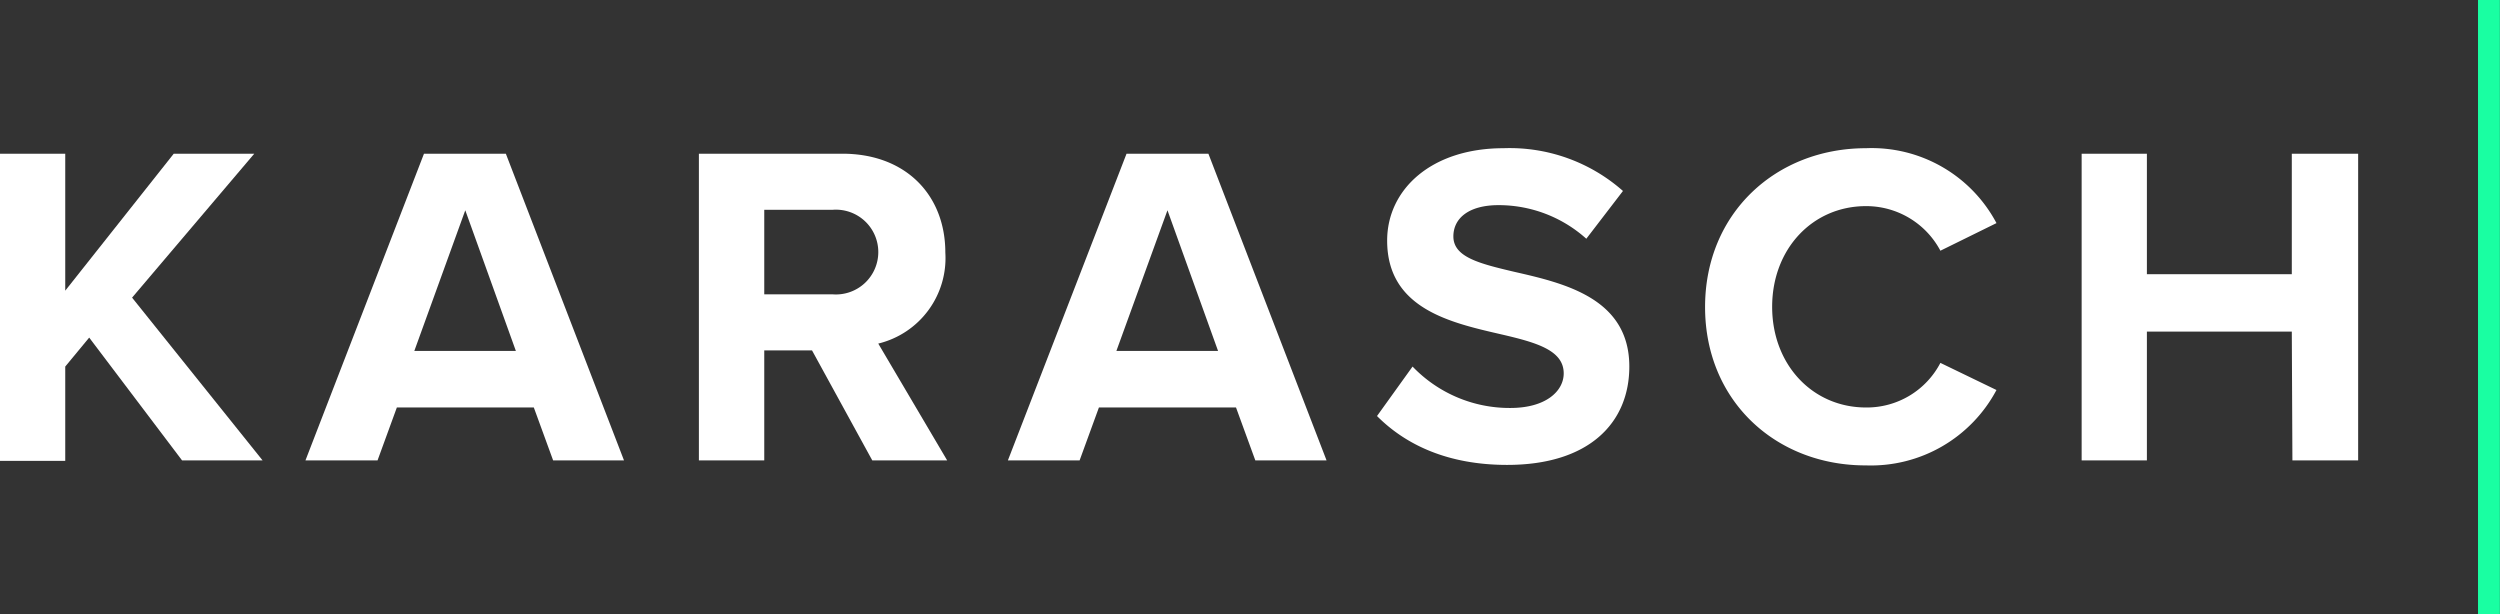 <svg xmlns="http://www.w3.org/2000/svg" viewBox="0 0 204.61 50.26"><rect x="0" y="0" width="204.61" height="50.26" fill="#333333" stroke="none"/><defs><style>.cls-1{fill:#FFFFFF;}.cls-2{fill:#19FFA2;}</style></defs><g id="Layer_2" data-name="Layer 2"><g id="Layer_4" data-name="Layer 4"><path class="cls-1" d="M7.3,27.63,5.34,30v7.72H0V12.58H5.34V23.79l8.88-11.21h6.59l-10,11.78L21.49,37.68H14.9Z"></path><path class="cls-1" d="M43.69,33.35H32.48L30.9,37.68H25l9.7-25.1h6.7l9.67,25.1H45.27Zm-9.78-4.63h8.31L38.08,17.21Z"></path><path class="cls-1" d="M66.46,28.68H62.55v9H57.2V12.58H68.94c5.23,0,8.43,3.42,8.43,8.09a7.2,7.2,0,0,1-5.49,7.45l5.64,9.56H71.39Zm1.69-11.51h-5.6v6.92h5.6a3.47,3.47,0,1,0,0-6.92Z"></path><path class="cls-1" d="M101.16,33.35H89.94l-1.58,4.33H82.49l9.71-25.1h6.7l9.67,25.1h-5.83Zm-9.79-4.63h8.32L95.55,17.21Z"></path><path class="cls-1" d="M115.61,30a11,11,0,0,0,8,3.39c2.94,0,4.37-1.4,4.37-2.83,0-1.88-2.19-2.52-5.09-3.19-4.1-.95-9.36-2.07-9.36-7.68,0-4.18,3.61-7.56,9.52-7.56a14,14,0,0,1,9.78,3.5l-3,3.91a10.73,10.73,0,0,0-7.19-2.75c-2.41,0-3.69,1.06-3.69,2.56,0,1.69,2.11,2.22,5,2.9,4.13.94,9.4,2.18,9.4,7.75,0,4.59-3.27,8.05-10,8.05-4.82,0-8.28-1.62-10.65-4Z"></path><path class="cls-1" d="M139.55,25.13c0-7.71,5.83-13,13.17-13a11.56,11.56,0,0,1,10.68,6.13l-4.59,2.26a6.87,6.87,0,0,0-6.09-3.65c-4.37,0-7.68,3.5-7.68,8.24s3.31,8.24,7.68,8.24a6.79,6.79,0,0,0,6.09-3.65l4.59,2.22a11.64,11.64,0,0,1-10.68,6.17C145.38,38.11,139.55,32.84,139.55,25.13Z"></path><path class="cls-1" d="M187.57,27.14H175.71V37.68h-5.34V12.58h5.34v9.86h11.86V12.58H193v25.1h-5.38Z"></path><rect class="cls-2" x="202.81" width="1.79" height="50.26"></rect></g></g></svg>